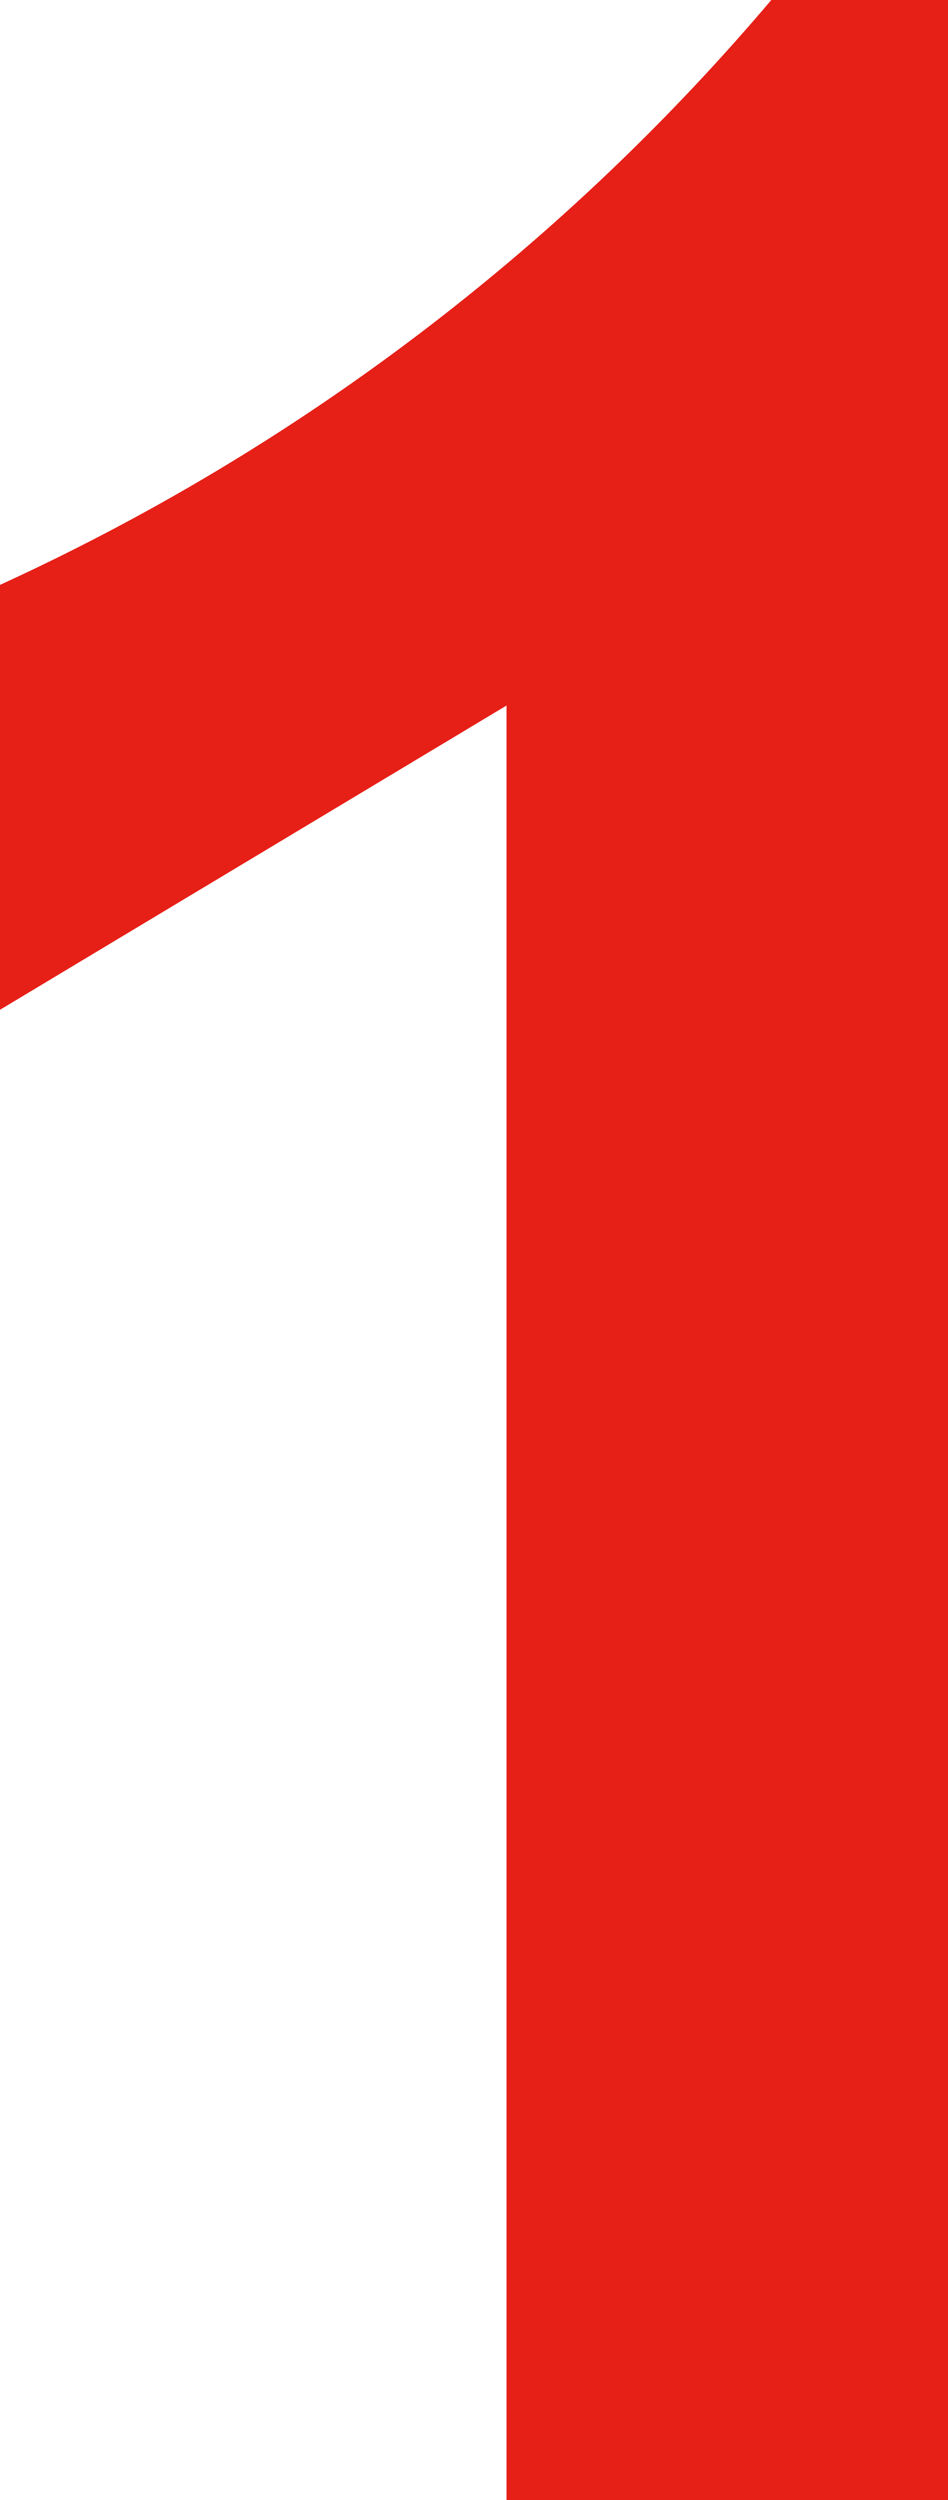 <svg id="レイヤー_1" data-name="レイヤー 1" xmlns="http://www.w3.org/2000/svg" viewBox="0 0 18.08 47.66"><defs><style>.cls-1{fill:#e61f17;}</style></defs><path class="cls-1" d="M23.43,47.89V13.68l-9.66,5.8v-8.1A42.41,42.41,0,0,0,28.48.23h3.37V47.89Z" transform="translate(-13.77 -0.23)"/></svg>
